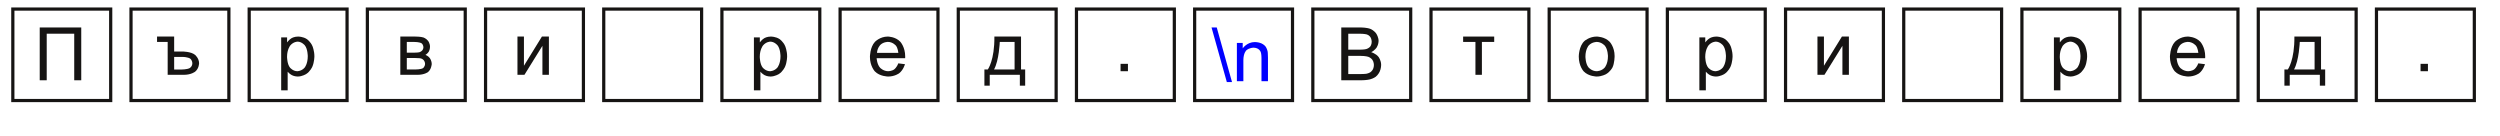 <?xml version="1.0" encoding="UTF-8"?>
<svg width="779.528pt" version="1.1" xmlns="http://www.w3.org/2000/svg" height="42.52pt" viewBox="0 0 779.528 42.52" xmlns:xlink="http://www.w3.org/1999/xlink">
 <defs>
  <clipPath id="Clip0">
   <path d="M0 0 L768.524 0 L768.524 40.854 L0 40.854 L0 0 Z" transform="translate(3.5, 2.331)"/>
  </clipPath>
  <path id="GlArialMT1055" d="M0.781 2.842 L6.411 2.842 L6.411 10 L5.459 10 L5.459 3.687 L1.729 3.687 L1.729 10 L0.781 10 L0.781 2.842 Z"/>
  <path id="GlArialMT1098" d="M0.195 4.814 L2.515 4.814 L2.515 6.841 L3.633 6.841 C3.633 6.841 4.819 6.841 5.356 7.302 C5.356 7.302 5.894 7.764 5.894 8.433 C5.894 8.433 5.894 9.126 5.374 9.563 C5.374 9.563 4.854 10 3.838 10 L1.636 10 L1.636 5.542 L0.195 5.542 L0.195 4.814 L0.195 4.814 Z M2.515 9.287 L3.438 9.287 C3.438 9.287 4.277 9.287 4.629 9.085 C4.629 9.085 4.98 8.882 4.98 8.433 C4.98 8.433 4.98 8.023 4.68 7.798 C4.68 7.798 4.38 7.573 3.555 7.573 L2.515 7.573 L2.515 9.287 Z"/>
  <path id="GlArialMT1088" d="M0.659 11.987 L0.659 4.814 L1.46 4.814 L1.46 5.488 C1.46 5.488 1.743 5.093 2.1 4.895 C2.1 4.895 2.456 4.697 2.964 4.697 C2.964 4.697 3.628 4.697 4.136 5.039 C4.136 5.039 4.644 5.381 4.902 6.003 C4.902 6.003 5.161 6.626 5.161 7.368 C5.161 7.368 5.161 8.164 4.875 8.801 C4.875 8.801 4.59 9.438 4.045 9.778 C4.045 9.778 3.501 10.117 2.9 10.117 C2.9 10.117 2.461 10.117 2.112 9.932 C2.112 9.932 1.763 9.746 1.538 9.463 L1.538 11.987 L0.659 11.987 L0.659 11.987 Z M1.455 7.437 C1.455 7.437 1.455 8.438 1.86 8.916 C1.86 8.916 2.266 9.395 2.842 9.395 C2.842 9.395 3.428 9.395 3.845 8.899 C3.845 8.899 4.263 8.403 4.263 7.363 C4.263 7.363 4.263 6.372 3.855 5.879 C3.855 5.879 3.447 5.386 2.881 5.386 C2.881 5.386 2.319 5.386 1.887 5.911 C1.887 5.911 1.455 6.435 1.455 7.437 Z"/>
  <path id="GlArialMT1074" d="M0.664 4.814 L2.69 4.814 C2.69 4.814 3.438 4.814 3.801 4.939 C3.801 4.939 4.165 5.063 4.426 5.395 C4.426 5.395 4.688 5.728 4.688 6.191 C4.688 6.191 4.688 6.562 4.534 6.838 C4.534 6.838 4.38 7.114 4.072 7.3 C4.072 7.3 4.438 7.422 4.68 7.756 C4.68 7.756 4.922 8.091 4.922 8.55 C4.922 8.55 4.873 9.287 4.395 9.644 C4.395 9.644 3.916 10 3.003 10 L0.664 10 L0.664 4.814 L0.664 4.814 Z M1.543 6.997 L2.48 6.997 C2.48 6.997 3.042 6.997 3.252 6.938 C3.252 6.938 3.462 6.88 3.628 6.702 C3.628 6.702 3.794 6.523 3.794 6.274 C3.794 6.274 3.794 5.864 3.503 5.703 C3.503 5.703 3.213 5.542 2.51 5.542 L1.543 5.542 L1.543 6.997 L1.543 6.997 Z M1.543 9.277 L2.7 9.277 C2.7 9.277 3.447 9.277 3.726 9.104 C3.726 9.104 4.004 8.931 4.019 8.506 C4.019 8.506 4.019 8.257 3.857 8.045 C3.857 8.045 3.696 7.832 3.438 7.776 C3.438 7.776 3.179 7.72 2.607 7.72 L1.543 7.72 L1.543 9.277 Z"/>
  <path id="GlArialMT1080" d="M0.659 4.814 L1.538 4.814 L1.538 8.77 L3.975 4.814 L4.922 4.814 L4.922 10 L4.043 10 L4.043 6.069 L1.606 10 L0.659 10 L0.659 4.814 Z"/>
  <path id="GlArialMT1077" d="M4.209 8.33 L5.117 8.442 C5.117 8.442 4.902 9.238 4.321 9.678 C4.321 9.678 3.74 10.117 2.837 10.117 C2.837 10.117 1.699 10.117 1.033 9.417 C1.033 9.417 0.366 8.716 0.366 7.451 C0.366 7.451 0.366 6.143 1.04 5.42 C1.04 5.42 1.714 4.697 2.788 4.697 C2.788 4.697 3.828 4.697 4.487 5.405 C4.487 5.405 5.147 6.113 5.147 7.397 C5.147 7.397 5.147 7.476 5.142 7.632 L1.274 7.632 C1.274 7.632 1.323 8.486 1.758 8.94 C1.758 8.94 2.192 9.395 2.842 9.395 C2.842 9.395 3.325 9.395 3.667 9.141 C3.667 9.141 4.009 8.887 4.209 8.33 L4.209 8.33 Z M1.323 6.909 L4.219 6.909 C4.219 6.909 4.16 6.255 3.887 5.928 C3.887 5.928 3.467 5.42 2.798 5.42 C2.798 5.42 2.192 5.42 1.78 5.825 C1.78 5.825 1.367 6.23 1.323 6.909 Z"/>
  <path id="GlArialMT1076" d="M1.353 4.814 L4.966 4.814 L4.966 9.277 L5.527 9.277 L5.527 11.47 L4.805 11.47 L4.805 10 L0.723 10 L0.723 11.47 L0 11.47 L0 9.277 L0.464 9.277 C0.464 9.277 1.392 8.018 1.353 4.814 L1.353 4.814 Z M2.085 5.542 C2.085 5.542 1.987 8.066 1.304 9.277 L4.092 9.277 L4.092 5.542 L2.085 5.542 Z"/>
  <path id="GlArialMT46" d="M0.908 10 L0.908 8.999 L1.909 8.999 L1.909 10 L0.908 10 Z"/>
  <path id="GlArialMT92" d="M2.075 10.122 L0 2.72 L0.708 2.72 L2.778 10.122 L2.075 10.122 Z"/>
  <path id="GlArialMT110" d="M0.659 10 L0.659 4.814 L1.45 4.814 L1.45 5.552 C1.45 5.552 2.022 4.697 3.101 4.697 C3.101 4.697 3.569 4.697 3.962 4.866 C3.962 4.866 4.355 5.034 4.551 5.308 C4.551 5.308 4.746 5.581 4.824 5.957 C4.824 5.957 4.873 6.201 4.873 6.812 L4.873 10 L3.994 10 L3.994 6.846 C3.994 6.846 3.994 6.309 3.892 6.043 C3.892 6.043 3.789 5.776 3.528 5.618 C3.528 5.618 3.267 5.459 2.915 5.459 C2.915 5.459 2.354 5.459 1.946 5.815 C1.946 5.815 1.538 6.172 1.538 7.168 L1.538 10 L0.659 10 Z"/>
  <path id="GlArialMT1042" d="M0.733 10 L0.733 2.842 L3.418 2.842 C3.418 2.842 4.238 2.842 4.734 3.059 C4.734 3.059 5.23 3.276 5.51 3.728 C5.51 3.728 5.791 4.18 5.791 4.673 C5.791 4.673 5.791 5.132 5.542 5.537 C5.542 5.537 5.293 5.942 4.79 6.191 C4.79 6.191 5.44 6.382 5.789 6.841 C5.789 6.841 6.138 7.3 6.138 7.925 C6.138 7.925 6.138 8.428 5.925 8.86 C5.925 8.86 5.713 9.292 5.4 9.526 C5.4 9.526 5.088 9.761 4.617 9.88 C4.617 9.88 4.145 10 3.462 10 L0.733 10 L0.733 10 Z M1.68 5.85 L3.228 5.85 C3.228 5.85 3.857 5.85 4.131 5.767 C4.131 5.767 4.492 5.659 4.675 5.41 C4.675 5.41 4.858 5.161 4.858 4.785 C4.858 4.785 4.858 4.429 4.688 4.158 C4.688 4.158 4.517 3.887 4.199 3.787 C4.199 3.787 3.882 3.687 3.11 3.687 L1.68 3.687 L1.68 5.85 L1.68 5.85 Z M1.68 9.155 L3.462 9.155 C3.462 9.155 3.921 9.155 4.106 9.121 C4.106 9.121 4.434 9.062 4.653 8.926 C4.653 8.926 4.873 8.789 5.015 8.528 C5.015 8.528 5.156 8.267 5.156 7.925 C5.156 7.925 5.156 7.524 4.951 7.229 C4.951 7.229 4.746 6.934 4.382 6.814 C4.382 6.814 4.019 6.694 3.335 6.694 L1.68 6.694 L1.68 9.155 Z"/>
  <path id="GlArialMT1090" d="M0.186 4.814 L4.399 4.814 L4.399 5.542 L2.73 5.542 L2.73 10 L1.855 10 L1.855 5.542 L0.186 5.542 L0.186 4.814 Z"/>
  <path id="GlArialMT1086" d="M0.332 7.407 C0.332 7.407 0.332 5.967 1.133 5.273 C1.133 5.273 1.802 4.697 2.764 4.697 C2.764 4.697 3.833 4.697 4.512 5.398 C4.512 5.398 5.19 6.099 5.19 7.334 C5.19 7.334 5.19 8.335 4.89 8.909 C4.89 8.909 4.59 9.482 4.016 9.8 C4.016 9.8 3.442 10.117 2.764 10.117 C2.764 10.117 1.675 10.117 1.003 9.419 C1.003 9.419 0.332 8.721 0.332 7.407 L0.332 7.407 Z M1.235 7.407 C1.235 7.407 1.235 8.403 1.67 8.899 C1.67 8.899 2.105 9.395 2.764 9.395 C2.764 9.395 3.418 9.395 3.853 8.897 C3.853 8.897 4.287 8.398 4.287 7.378 C4.287 7.378 4.287 6.416 3.85 5.92 C3.85 5.92 3.413 5.425 2.764 5.425 C2.764 5.425 2.105 5.425 1.67 5.918 C1.67 5.918 1.235 6.411 1.235 7.407 Z"/>
 </defs>
 <g id="Background">
  <g id="Group1" clip-path="url(#Clip0)">
   <g transform="translate(4.23, 8.565)">
    <use style="fill:#161413;stroke:none;" xlink:href="#GlArialMT1055" transform="matrix(2.3 0 0 2.3 6.359 -6.536)"/>
    <path style="fill:none; stroke:none;" d="M0 0 L30 0 L30 23.282 L0 23.282 L0 0 Z"/>
   </g>
   <path style="fill:none;stroke:#161413; stroke-width:1; stroke-linecap:butt; stroke-linejoin:miter; stroke-dasharray:none;" d="M0 0 L30.516 0 L30.516 28.516 L0 28.516 L0 0 Z" transform="translate(4, 2.831)"/>
   <g transform="translate(41.081, 11.4)">
    <use style="fill:#161413;stroke:none;" xlink:href="#GlArialMT1098" transform="matrix(2.3 0 0 2.3 7.438 -11.073)"/>
    <path style="fill:none; stroke:none;" d="M0 0 L30 0 L30 23.282 L0 23.282 L0 0 Z"/>
   </g>
   <path style="fill:none;stroke:#161413; stroke-width:1; stroke-linecap:butt; stroke-linejoin:miter; stroke-dasharray:none;" d="M0 0 L30.516 0 L30.516 28.516 L0 28.516 L0 0 Z" transform="translate(40.85, 2.831)"/>
   <g transform="translate(77.931, 11.4)">
    <use style="fill:#161413;stroke:none;" xlink:href="#GlArialMT1088" transform="matrix(2.3 0 0 2.3 8.229 -10.804)"/>
    <path style="fill:none; stroke:none;" d="M0 0 L30 0 L30 23.282 L0 23.282 L0 0 Z"/>
   </g>
   <path style="fill:none;stroke:#161413; stroke-width:1; stroke-linecap:butt; stroke-linejoin:miter; stroke-dasharray:none;" d="M0 0 L30.516 0 L30.516 28.516 L0 28.516 L0 0 Z" transform="translate(77.701, 2.831)"/>
   <g transform="translate(114.781, 11.4)">
    <use style="fill:#161413;stroke:none;" xlink:href="#GlArialMT1074" transform="matrix(2.3 0 0 2.3 8.516 -11.073)"/>
    <path style="fill:none; stroke:none;" d="M0 0 L30 0 L30 23.282 L0 23.282 L0 0 Z"/>
   </g>
   <path style="fill:none;stroke:#161413; stroke-width:1; stroke-linecap:butt; stroke-linejoin:miter; stroke-dasharray:none;" d="M0 0 L30.516 0 L30.516 28.516 L0 28.516 L0 0 Z" transform="translate(114.551, 2.831)"/>
   <g transform="translate(151.632, 11.4)">
    <use style="fill:#161413;stroke:none;" xlink:href="#GlArialMT1080" transform="matrix(2.3 0 0 2.3 8.201 -11.073)"/>
    <path style="fill:none; stroke:none;" d="M0 0 L30 0 L30 23.282 L0 23.282 L0 0 Z"/>
   </g>
   <path style="fill:none;stroke:#161413; stroke-width:1; stroke-linecap:butt; stroke-linejoin:miter; stroke-dasharray:none;" d="M0 0 L30.516 0 L30.516 28.516 L0 28.516 L0 0 Z" transform="translate(151.402, 2.831)"/>
   <path style="fill:none;stroke:#161413; stroke-width:1; stroke-linecap:butt; stroke-linejoin:miter; stroke-dasharray:none;" d="M0 0 L30.516 0 L30.516 28.516 L0 28.516 L0 0 Z" transform="translate(188.252, 2.831)"/>
   <g transform="translate(225.333, 11.4)">
    <use style="fill:#161413;stroke:none;" xlink:href="#GlArialMT1088" transform="matrix(2.3 0 0 2.3 8.229 -10.804)"/>
    <path style="fill:none; stroke:none;" d="M0 0 L30 0 L30 23.282 L0 23.282 L0 0 Z"/>
   </g>
   <path style="fill:none;stroke:#161413; stroke-width:1; stroke-linecap:butt; stroke-linejoin:miter; stroke-dasharray:none;" d="M0 0 L30.516 0 L30.516 28.516 L0 28.516 L0 0 Z" transform="translate(225.102, 2.831)"/>
   <g transform="translate(262.183, 11.4)">
    <use style="fill:#161413;stroke:none;" xlink:href="#GlArialMT1077" transform="matrix(2.3 0 0 2.3 8.229 -10.804)"/>
    <path style="fill:none; stroke:none;" d="M0 0 L30 0 L30 23.282 L0 23.282 L0 0 Z"/>
   </g>
   <path style="fill:none;stroke:#161413; stroke-width:1; stroke-linecap:butt; stroke-linejoin:miter; stroke-dasharray:none;" d="M0 0 L30.516 0 L30.516 28.516 L0 28.516 L0 0 Z" transform="translate(261.953, 2.831)"/>
   <g transform="translate(299.033, 11.4)">
    <use style="fill:#161413;stroke:none;" xlink:href="#GlArialMT1076" transform="matrix(2.3 0 0 2.3 7.915 -11.073)"/>
    <path style="fill:none; stroke:none;" d="M0 0 L30 0 L30 23.282 L0 23.282 L0 0 Z"/>
   </g>
   <path style="fill:none;stroke:#161413; stroke-width:1; stroke-linecap:butt; stroke-linejoin:miter; stroke-dasharray:none;" d="M0 0 L30.516 0 L30.516 28.516 L0 28.516 L0 0 Z" transform="translate(298.803, 2.831)"/>
   <g transform="translate(335.884, 19.904)">
    <use style="fill:#161413;stroke:none;" xlink:href="#GlArialMT46" transform="matrix(2.3 0 0 2.3 11.43 -20.698)"/>
    <path style="fill:none; stroke:none;" d="M0 0 L30 0 L30 23.282 L0 23.282 L0 0 Z"/>
   </g>
   <path style="fill:none;stroke:#161413; stroke-width:1; stroke-linecap:butt; stroke-linejoin:miter; stroke-dasharray:none;" d="M0 0 L30.516 0 L30.516 28.516 L0 28.516 L0 0 Z" transform="translate(335.654, 2.831)"/>
   <g transform="translate(372.734, 8.565)">
    <use style="fill:#0000ff;stroke:none;" xlink:href="#GlArialMT92" transform="matrix(2.3 0 0 2.3 5.034 -6.255)"/>
    <use style="fill:#0000ff;stroke:none;" xlink:href="#GlArialMT110" transform="matrix(2.3 0 0 2.3 11.424 -6.255)"/>
    <path style="fill:none; stroke:none;" d="M0 0 L30 0 L30 23.282 L0 23.282 L0 0 Z"/>
   </g>
   <path style="fill:none;stroke:#161413; stroke-width:1; stroke-linecap:butt; stroke-linejoin:miter; stroke-dasharray:none;" d="M0 0 L30.516 0 L30.516 28.516 L0 28.516 L0 0 Z" transform="translate(372.504, 2.831)"/>
   <g transform="translate(409.585, 8.565)">
    <use style="fill:#161413;stroke:none;" xlink:href="#GlArialMT1042" transform="matrix(2.3 0 0 2.3 6.955 -6.536)"/>
    <path style="fill:none; stroke:none;" d="M0 0 L30 0 L30 23.282 L0 23.282 L0 0 Z"/>
   </g>
   <path style="fill:none;stroke:#161413; stroke-width:1; stroke-linecap:butt; stroke-linejoin:miter; stroke-dasharray:none;" d="M0 0 L30.516 0 L30.516 28.516 L0 28.516 L0 0 Z" transform="translate(409.354, 2.831)"/>
   <g transform="translate(446.435, 11.4)">
    <use style="fill:#161413;stroke:none;" xlink:href="#GlArialMT1090" transform="matrix(2.3 0 0 2.3 9.358 -11.073)"/>
    <path style="fill:none; stroke:none;" d="M0 0 L30 0 L30 23.282 L0 23.282 L0 0 Z"/>
   </g>
   <path style="fill:none;stroke:#161413; stroke-width:1; stroke-linecap:butt; stroke-linejoin:miter; stroke-dasharray:none;" d="M0 0 L30.516 0 L30.516 28.516 L0 28.516 L0 0 Z" transform="translate(446.205, 2.831)"/>
   <g transform="translate(483.285, 11.4)">
    <use style="fill:#161413;stroke:none;" xlink:href="#GlArialMT1086" transform="matrix(2.3 0 0 2.3 8.229 -10.804)"/>
    <path style="fill:none; stroke:none;" d="M0 0 L30 0 L30 23.282 L0 23.282 L0 0 Z"/>
   </g>
   <path style="fill:none;stroke:#161413; stroke-width:1; stroke-linecap:butt; stroke-linejoin:miter; stroke-dasharray:none;" d="M0 0 L30.516 0 L30.516 28.516 L0 28.516 L0 0 Z" transform="translate(483.055, 2.831)"/>
   <g transform="translate(520.136, 11.4)">
    <use style="fill:#161413;stroke:none;" xlink:href="#GlArialMT1088" transform="matrix(2.3 0 0 2.3 8.229 -10.804)"/>
    <path style="fill:none; stroke:none;" d="M0 0 L30 0 L30 23.282 L0 23.282 L0 0 Z"/>
   </g>
   <path style="fill:none;stroke:#161413; stroke-width:1; stroke-linecap:butt; stroke-linejoin:miter; stroke-dasharray:none;" d="M0 0 L30.516 0 L30.516 28.516 L0 28.516 L0 0 Z" transform="translate(519.906, 2.831)"/>
   <g transform="translate(556.986, 11.4)">
    <use style="fill:#161413;stroke:none;" xlink:href="#GlArialMT1080" transform="matrix(2.3 0 0 2.3 8.201 -11.073)"/>
    <path style="fill:none; stroke:none;" d="M0 0 L30 0 L30 23.282 L0 23.282 L0 0 Z"/>
   </g>
   <path style="fill:none;stroke:#161413; stroke-width:1; stroke-linecap:butt; stroke-linejoin:miter; stroke-dasharray:none;" d="M0 0 L30.516 0 L30.516 28.516 L0 28.516 L0 0 Z" transform="translate(556.756, 2.831)"/>
   <path style="fill:none;stroke:#161413; stroke-width:1; stroke-linecap:butt; stroke-linejoin:miter; stroke-dasharray:none;" d="M0 0 L30.516 0 L30.516 28.516 L0 28.516 L0 0 Z" transform="translate(593.606, 2.831)"/>
   <g transform="translate(630.687, 11.4)">
    <use style="fill:#161413;stroke:none;" xlink:href="#GlArialMT1088" transform="matrix(2.3 0 0 2.3 8.229 -10.804)"/>
    <path style="fill:none; stroke:none;" d="M0 0 L30 0 L30 23.282 L0 23.282 L0 0 Z"/>
   </g>
   <path style="fill:none;stroke:#161413; stroke-width:1; stroke-linecap:butt; stroke-linejoin:miter; stroke-dasharray:none;" d="M0 0 L30.516 0 L30.516 28.516 L0 28.516 L0 0 Z" transform="translate(630.457, 2.831)"/>
   <g transform="translate(667.537, 11.4)">
    <use style="fill:#161413;stroke:none;" xlink:href="#GlArialMT1077" transform="matrix(2.3 0 0 2.3 8.229 -10.804)"/>
    <path style="fill:none; stroke:none;" d="M0 0 L30 0 L30 23.282 L0 23.282 L0 0 Z"/>
   </g>
   <path style="fill:none;stroke:#161413; stroke-width:1; stroke-linecap:butt; stroke-linejoin:miter; stroke-dasharray:none;" d="M0 0 L30.516 0 L30.516 28.516 L0 28.516 L0 0 Z" transform="translate(667.307, 2.831)"/>
   <g transform="translate(704.388, 11.4)">
    <use style="fill:#161413;stroke:none;" xlink:href="#GlArialMT1076" transform="matrix(2.3 0 0 2.3 7.915 -11.073)"/>
    <path style="fill:none; stroke:none;" d="M0 0 L30 0 L30 23.282 L0 23.282 L0 0 Z"/>
   </g>
   <path style="fill:none;stroke:#161413; stroke-width:1; stroke-linecap:butt; stroke-linejoin:miter; stroke-dasharray:none;" d="M0 0 L30.516 0 L30.516 28.516 L0 28.516 L0 0 Z" transform="translate(704.157, 2.831)"/>
   <g transform="translate(741.238, 19.904)">
    <use style="fill:#161413;stroke:none;" xlink:href="#GlArialMT46" transform="matrix(2.3 0 0 2.3 11.43 -20.698)"/>
    <path style="fill:none; stroke:none;" d="M0 0 L30 0 L30 23.282 L0 23.282 L0 0 Z"/>
   </g>
   <path style="fill:none;stroke:#161413; stroke-width:1; stroke-linecap:butt; stroke-linejoin:miter; stroke-dasharray:none;" d="M0 0 L30.516 0 L30.516 28.516 L0 28.516 L0 0 Z" transform="translate(741.008, 2.831)"/>
  </g>
 </g>
</svg>
